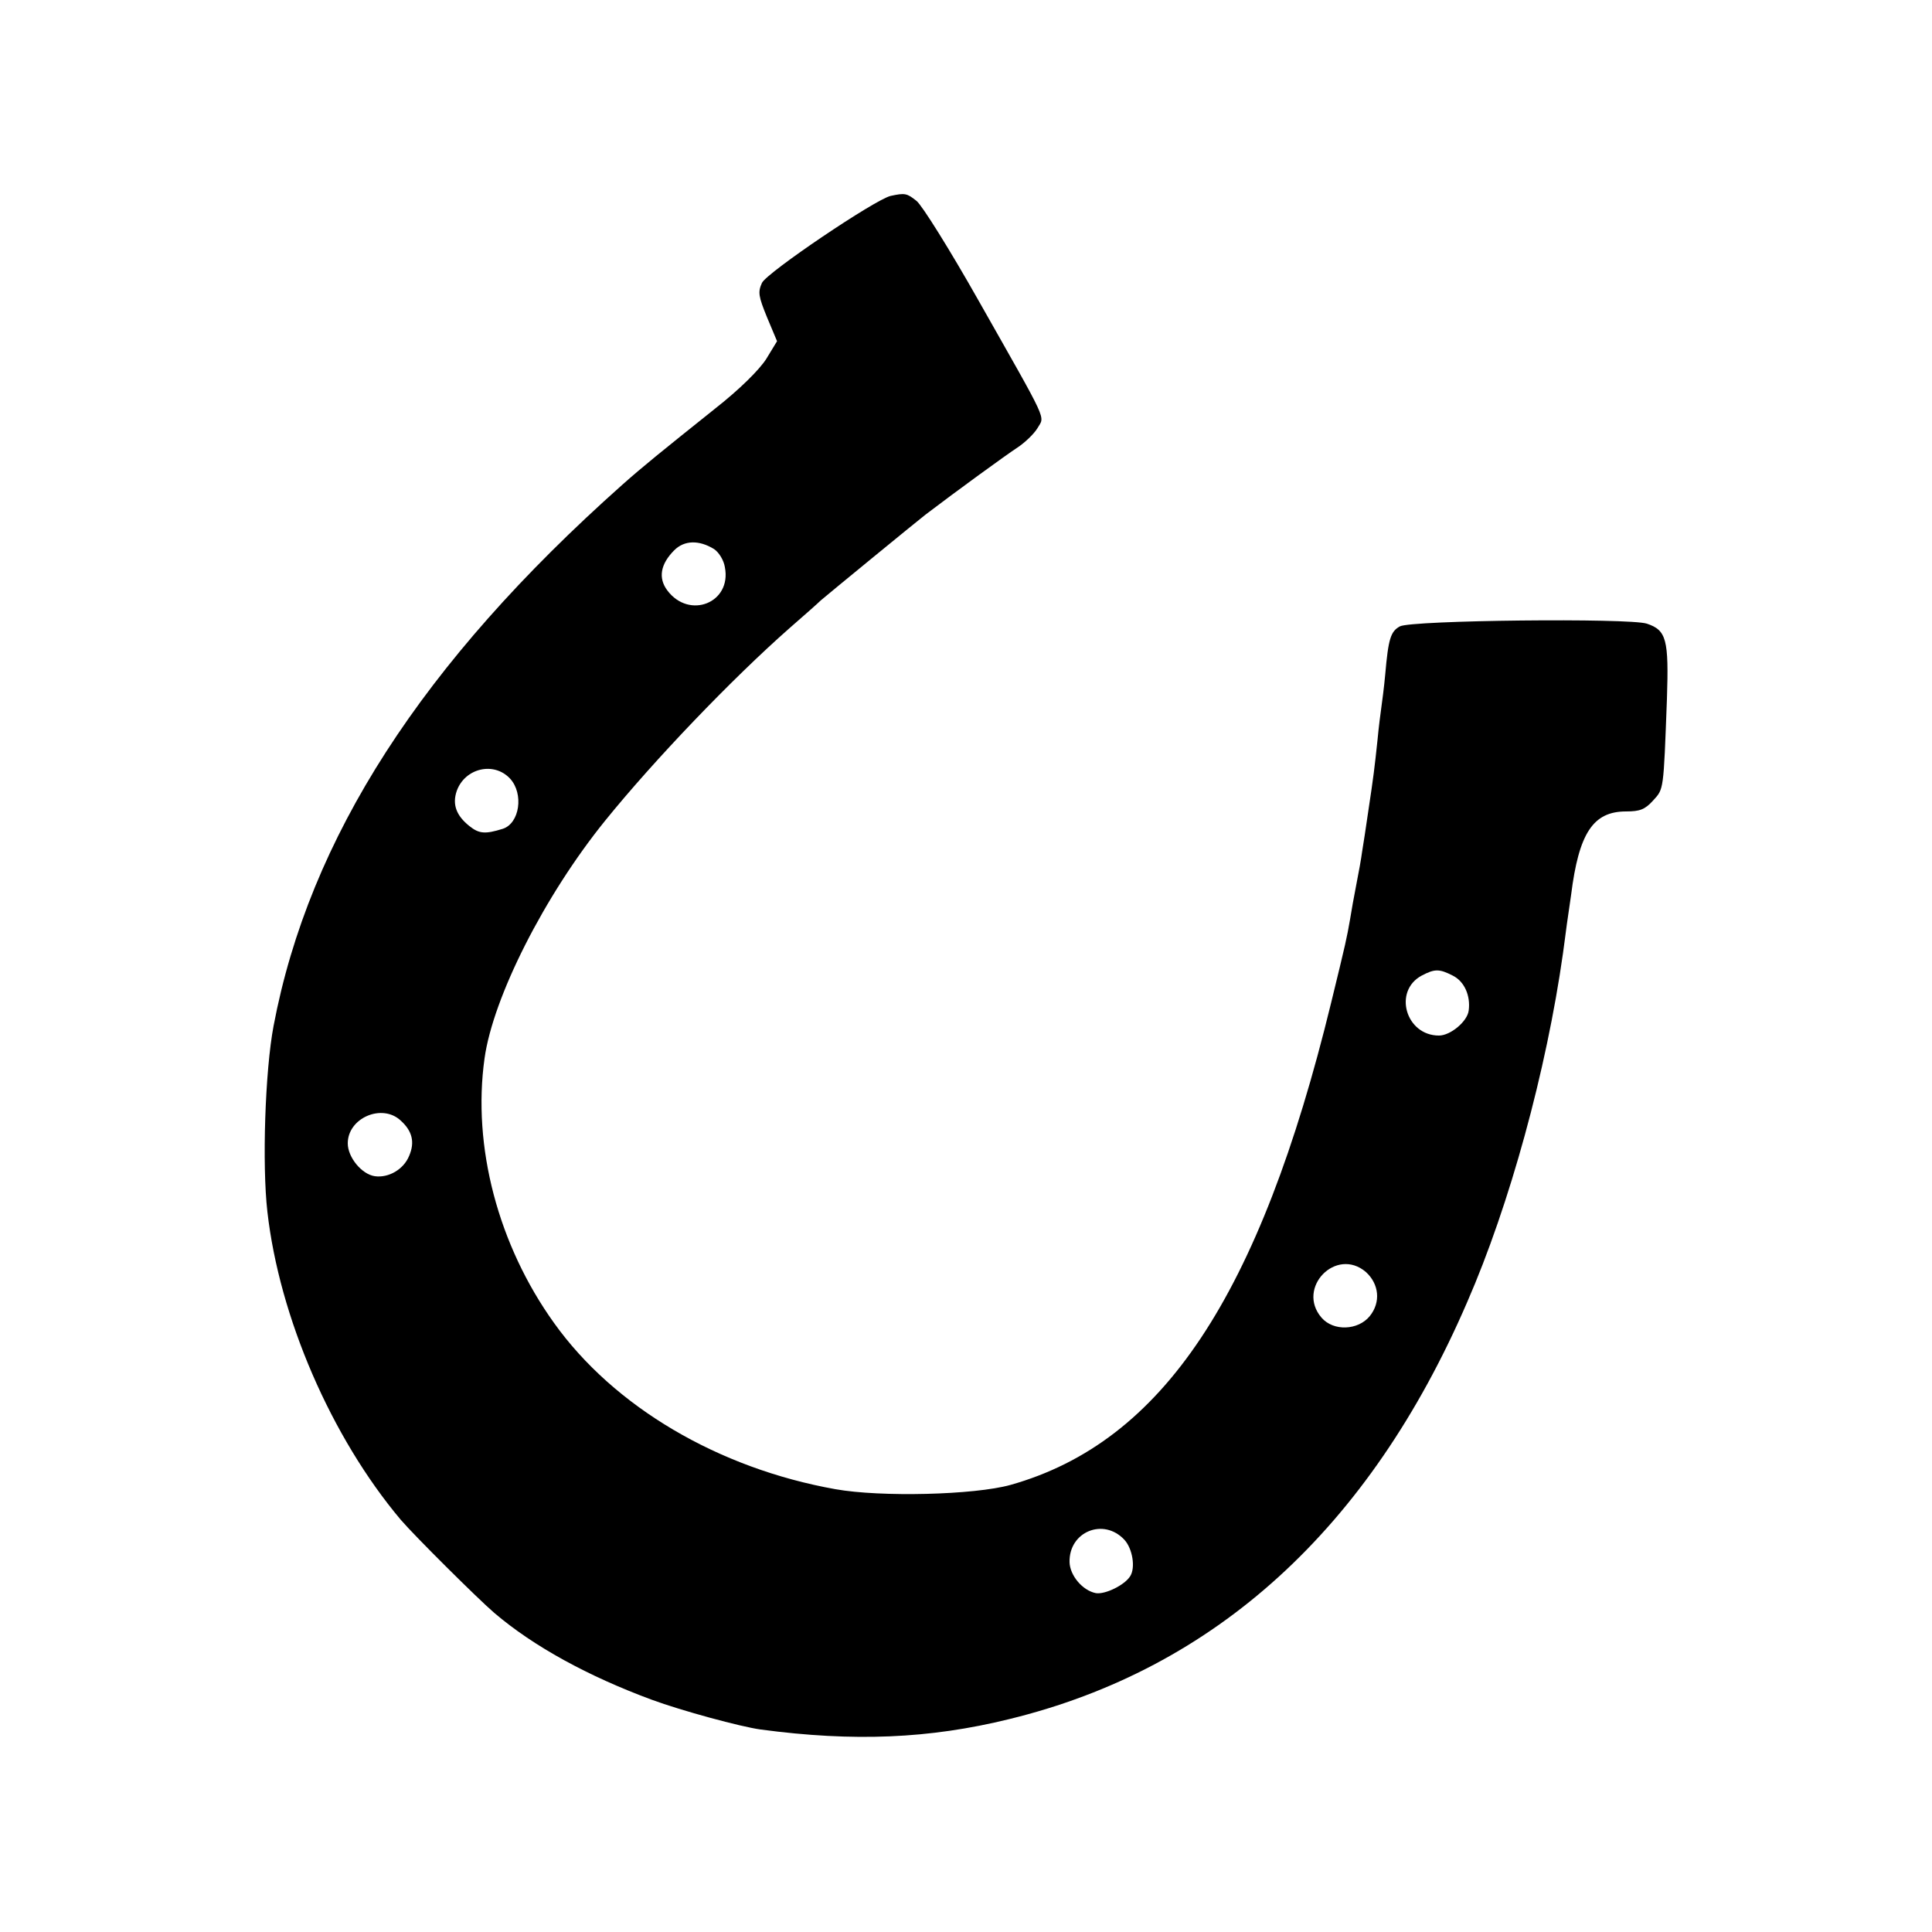 <svg version="1" xmlns="http://www.w3.org/2000/svg" width="666.667" height="666.667" viewBox="0 0 500 500"><path d="M230.5 50.7c-4 .9-32 19.8-33.3 22.5-1.1 2.4-.9 3.5 1.3 8.9l2.6 6.2-2.8 4.6c-1.8 2.8-6.8 7.8-13.3 12.9-14 11.2-18.6 14.9-24 19.7-51.8 46.1-81 91.4-90.2 140-2.2 11.6-3 35.9-1.6 48.1 3.1 27.3 16.5 58.3 34.5 79.7 3.6 4.2 19.9 20.4 24.2 24.1 10.2 8.7 24.3 16.4 40.8 22.5 7.6 2.8 23 7 28.2 7.7 24 3.2 43.6 2.4 64.3-2.7 53.3-13 93.2-49.3 118.5-107.9 11-25.2 20.5-59.9 24.8-90.3.3-2 .7-5.4 1-7.5.3-2 .8-5.5 1.1-7.6 2-16 5.7-21.6 14.2-21.6 3.6 0 4.9-.5 7-2.8 2.8-3.1 2.7-2.3 3.6-26.3.5-15.4-.1-17.8-5.2-19.5-4.6-1.5-60.9-.9-63.9.7-2.4 1.3-3 3.2-3.8 12.4-.3 3.3-.8 7.1-1 8.5-.2 1.4-.7 5.2-1 8.5-.8 7.5-1 9.2-2.4 18.5-.6 4.1-1.3 8.8-1.6 10.5-.2 1.6-.9 5.5-1.5 8.5s-1.3 7-1.6 8.9c-.9 5.1-1 5.6-4.9 21.6-18.5 75.9-43.6 113.7-83 124.8-9.4 2.6-33.5 3.2-45.3 1.1-30.3-5.4-57.3-21.3-72.8-43-14.5-20.2-21.2-45.7-18-68.5 2.2-15.8 15.5-42.1 31.2-61.5 12.7-15.7 32.8-36.7 47.8-49.9 3.8-3.3 7.4-6.5 8-7.1 1-.9 24.9-20.5 27.1-22.2 8-6.1 20.8-15.4 23.7-17.3 2-1.3 4.4-3.6 5.3-5.1 1.9-3.3 3.1-.6-15.3-33.1-7.4-13.1-14.6-24.6-16-25.7-2.5-2-3-2.1-6.7-1.3zm-45.7 91.4c1.2.8 2.5 2.8 2.8 4.7 1.8 9.2-9.2 13.6-14.9 6-2.4-3.2-1.8-6.8 1.8-10.4 2.6-2.6 6.4-2.7 10.3-.3zM132 201.5c3.6 3.9 2.5 11.6-1.9 13-4.5 1.4-6.1 1.3-8.6-.7-3.4-2.7-4.5-5.6-3.3-9.1 2.1-5.9 9.6-7.7 13.8-3.2zm244 51c3 1.5 4.6 5.2 4.1 9-.3 2.8-4.7 6.5-7.7 6.5-8.6 0-11.9-11.5-4.5-15.5 3.4-1.8 4.6-1.8 8.1 0zM103.7 290c3 2.7 3.7 5.6 2.2 9.1-1.4 3.5-5.3 5.8-8.9 5.3-3.4-.5-7-4.9-7-8.5 0-6.6 8.9-10.4 13.7-5.9zm249.8 39.2c3.4 3.1 3.9 7.8 1 11.4-3 3.7-9.4 4-12.5.4-6.6-7.7 3.8-18.4 11.5-11.8zM291 398.5c2.1 2.3 2.9 7.2 1.5 9.4-1.4 2.3-6.5 4.8-8.9 4.4-3.5-.7-6.7-4.6-6.8-8-.2-7.9 8.8-11.6 14.2-5.8z"/></svg>